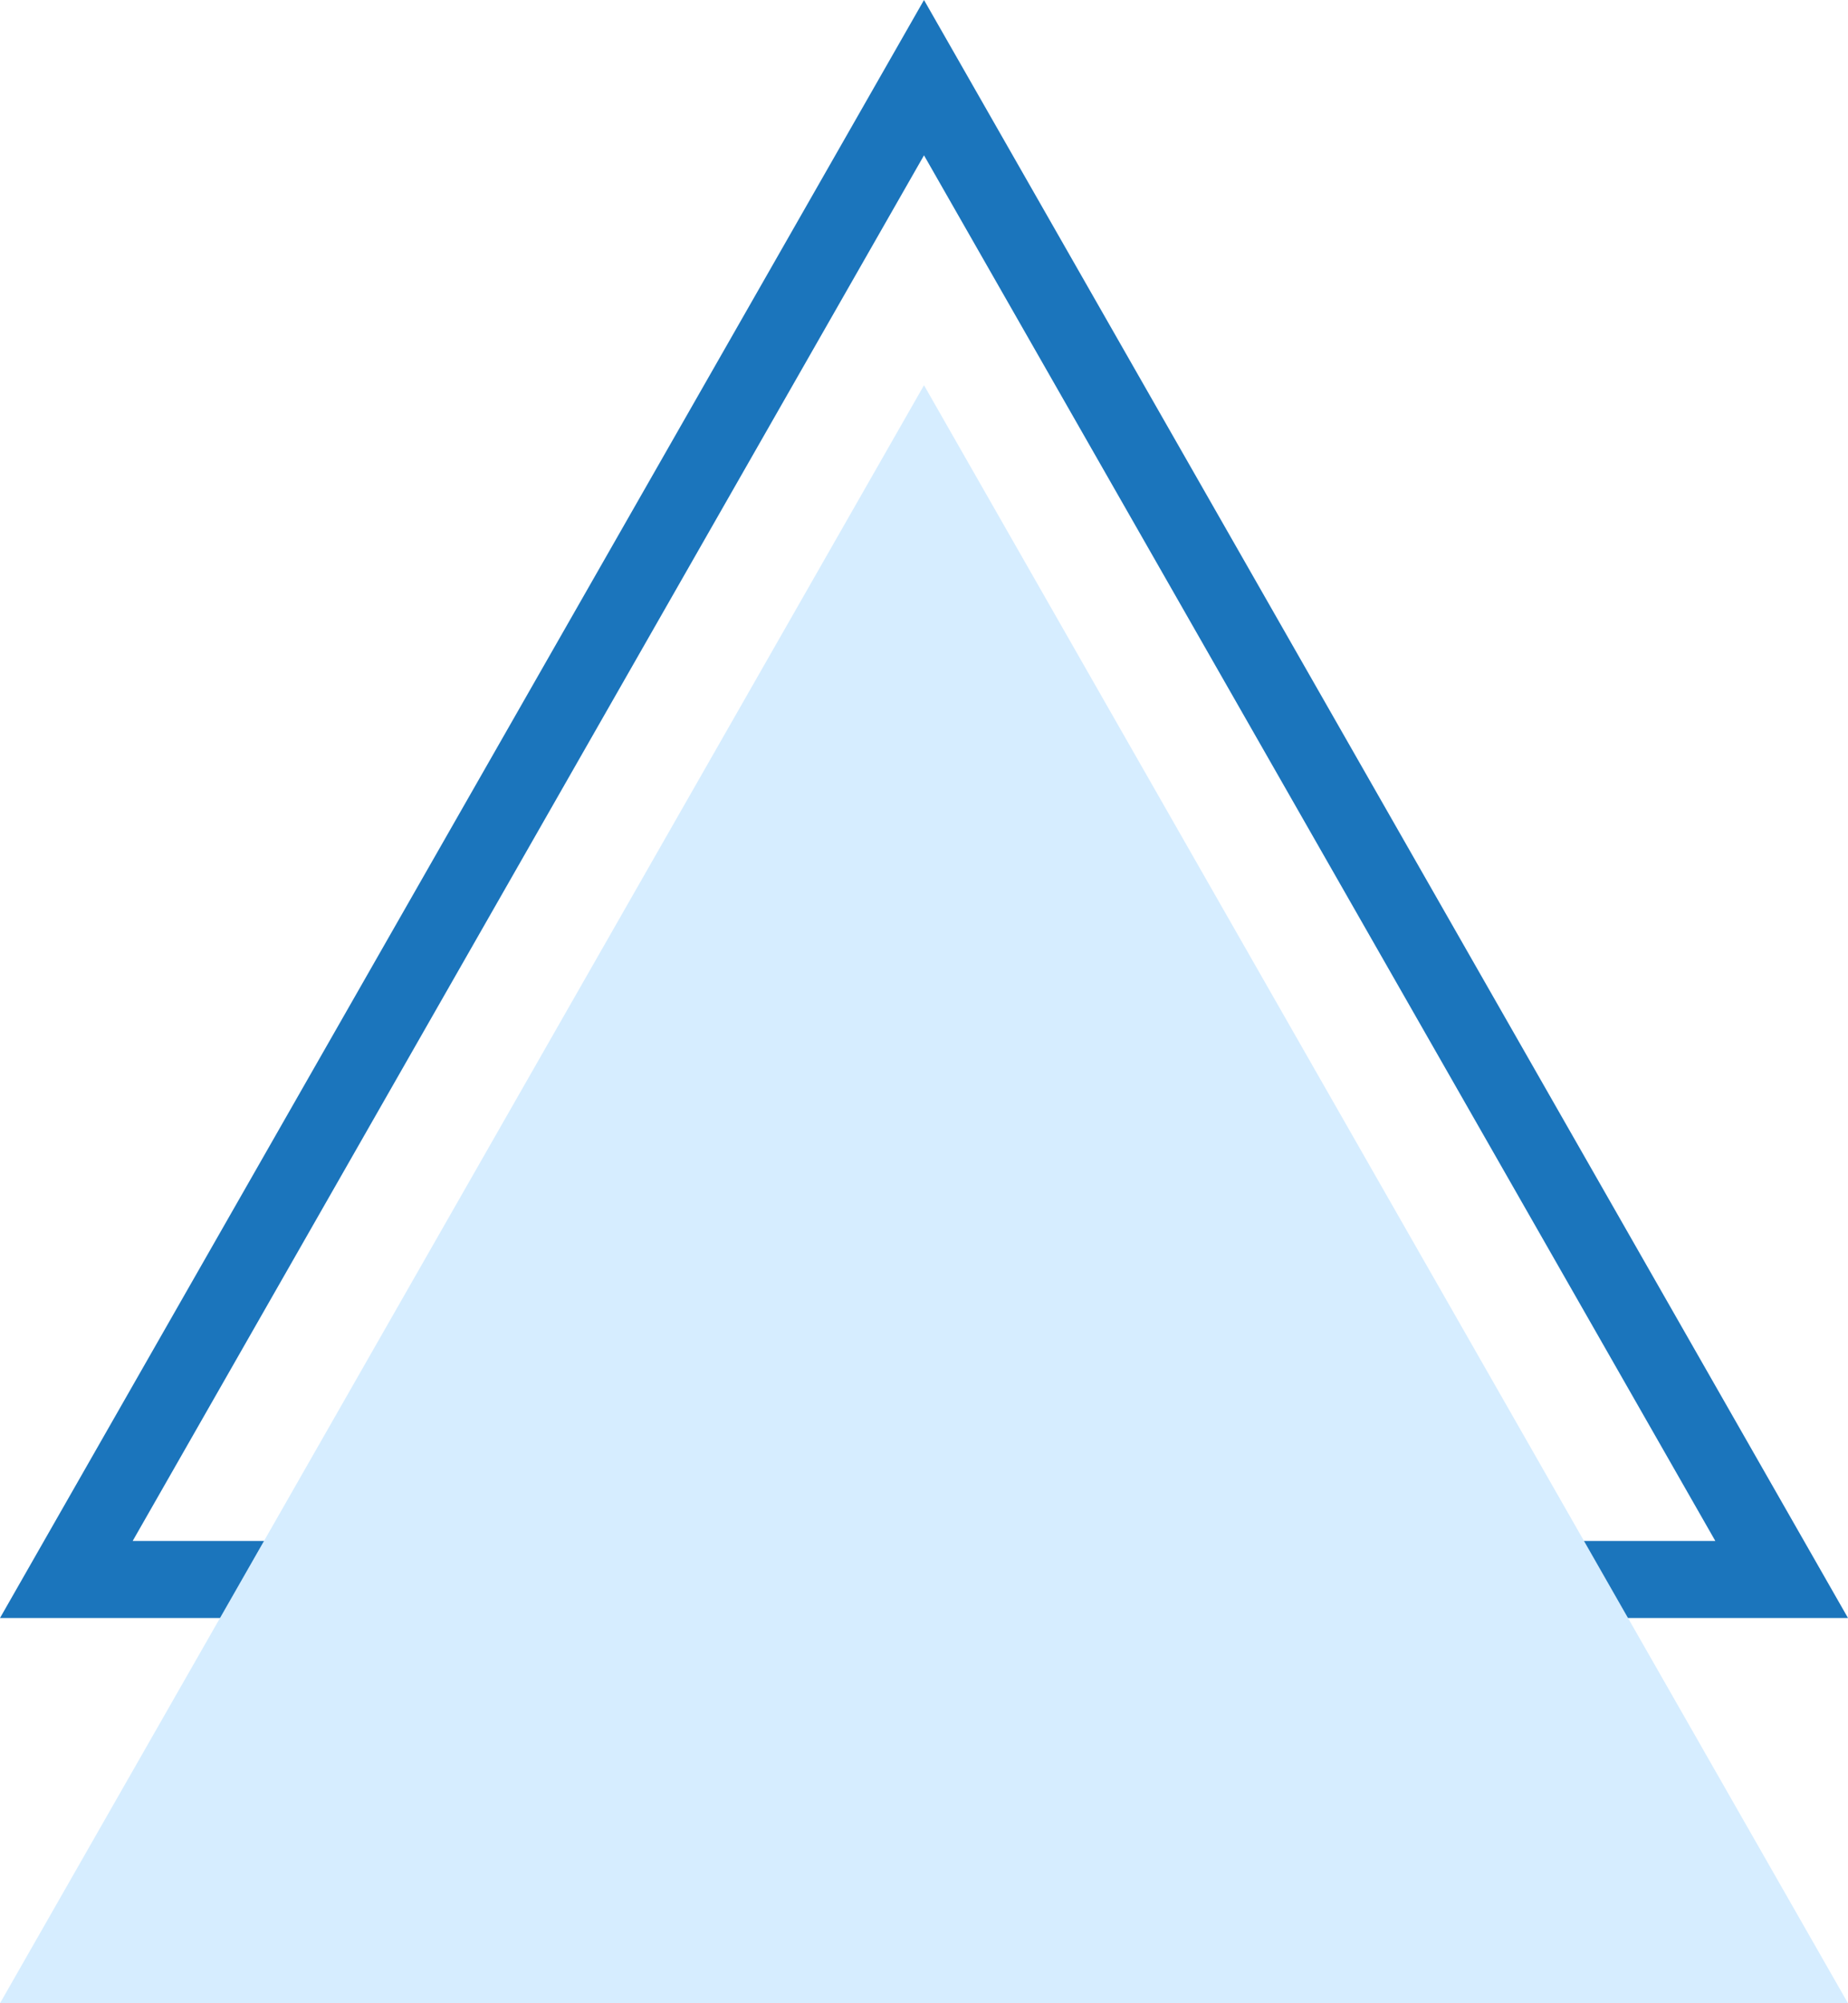<svg xmlns="http://www.w3.org/2000/svg" width="24" height="26" viewBox="0 0 24 26"><defs><style>.a{fill:none;}.b{fill:#d6edff;}.c,.d{stroke:none;}.d{fill:#1b75bc;}</style></defs><g transform="translate(706.5 -920.5) rotate(90)"><g class="a" transform="translate(920.5 706.5) rotate(-90)"><path class="c" d="M12,0,24,21H0Z"/><path class="d" d="M 12 2.016 L 1.723 20 L 22.277 20 L 12 2.016 M 12 0 L 24 21 L 0 21 L 12 0 Z"/></g><path class="b" d="M12,0,24,21H0Z" transform="translate(925.5 706.5) rotate(-90)"/></g></svg>